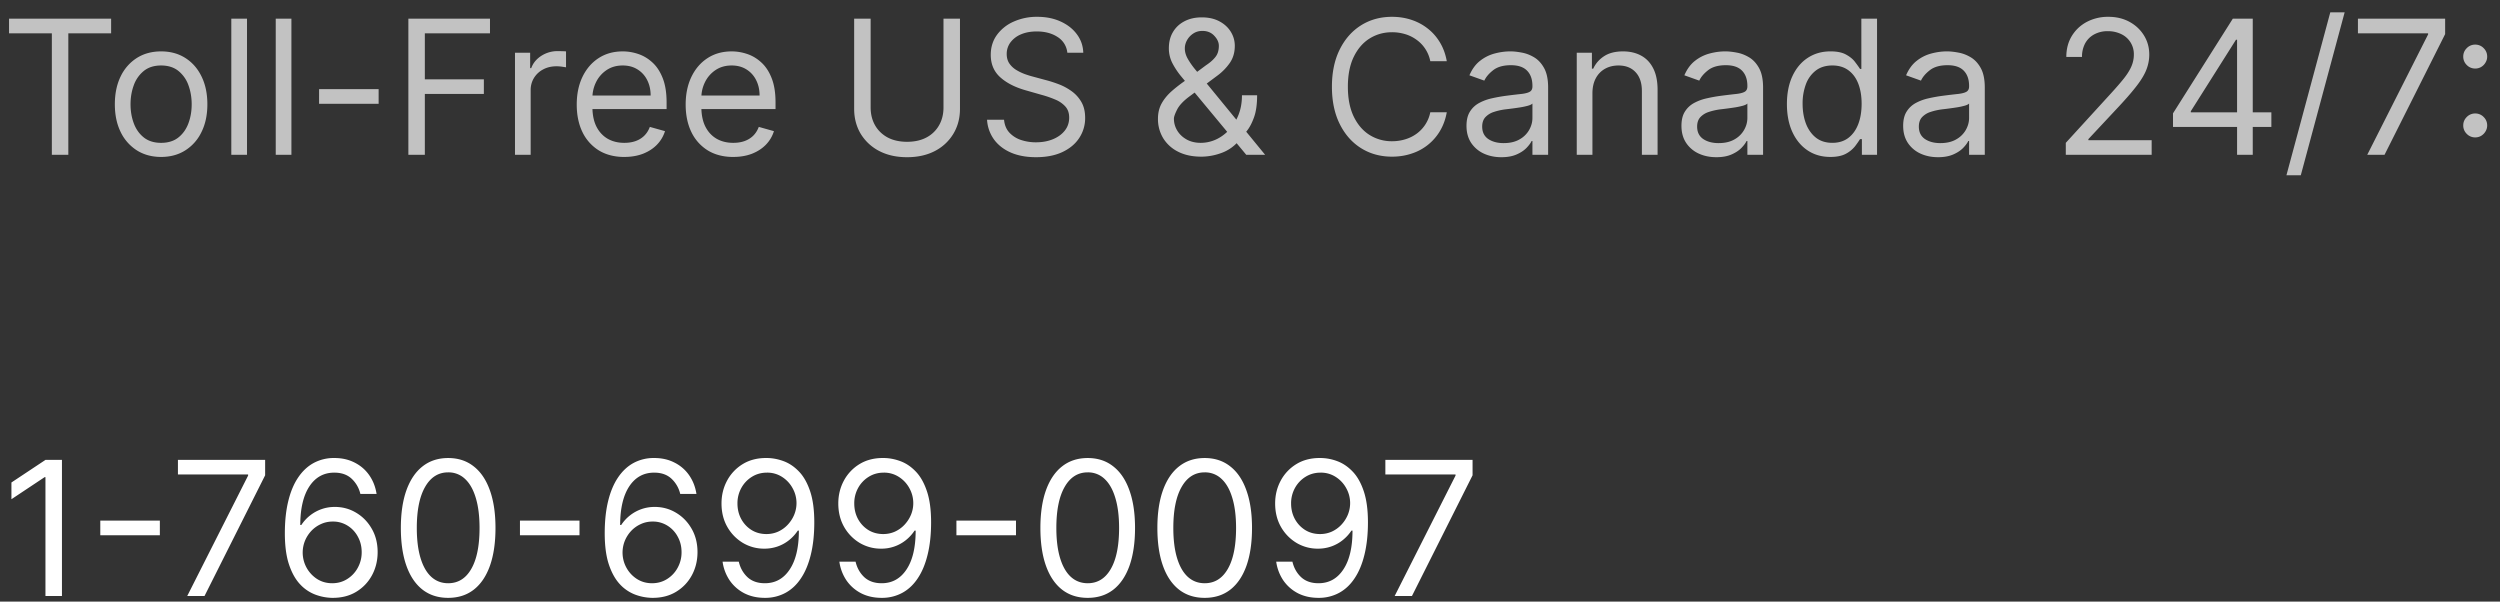<svg width="187" height="45" viewBox="0 0 187 45" fill="none" xmlns="http://www.w3.org/2000/svg"><rect x="0" y="0" width="187" height="45" fill="#333333" stroke="none"/><path opacity=".7" d="M.676 2.492V1.398h7.636v1.094H5.111v9.088H3.878V2.492H.676Zm11.375 9.247c-.69 0-1.294-.164-1.815-.492A3.344 3.344 0 0 1 9.023 9.87c-.288-.59-.432-1.28-.432-2.068 0-.796.144-1.49.432-2.083a3.337 3.337 0 0 1 1.213-1.383c.52-.328 1.126-.492 1.815-.492.69 0 1.293.164 1.81.492.52.329.925.79 1.213 1.383.292.593.437 1.287.437 2.083 0 .788-.145 1.478-.437 2.068a3.298 3.298 0 0 1-1.213 1.377c-.517.328-1.12.492-1.81.492Zm0-1.054c.524 0 .955-.134 1.293-.402.338-.269.588-.622.75-1.06.163-.437.244-.91.244-1.421 0-.51-.081-.986-.243-1.427a2.405 2.405 0 0 0-.751-1.07c-.338-.27-.77-.407-1.293-.407-.524 0-.954.136-1.293.408a2.405 2.405 0 0 0-.75 1.069c-.163.44-.244.916-.244 1.427 0 .51.081.984.244 1.422.162.437.413.79.75 1.059.339.268.77.402 1.293.402Zm6.425-9.287V11.58h-1.174V1.398h1.174Zm3.322 0V11.58h-1.173V1.398h1.173Zm6.524 5.27v1.094h-4.455V6.668h4.455Zm2.224 4.912V1.398h6.105v1.094h-4.873v3.44h4.415v1.094h-4.415v4.554h-1.232Zm7.975 0V3.944h1.134v1.153h.08c.138-.378.39-.684.755-.92a2.224 2.224 0 0 1 1.233-.353c.086 0 .194.002.323.005.13.004.227.009.293.015v1.193c-.04-.01-.13-.024-.273-.044a2.691 2.691 0 0 0-.443-.035c-.37 0-.702.078-.994.234a1.762 1.762 0 0 0-.686.636 1.715 1.715 0 0 0-.249.92v4.832h-1.173Zm8.178.16c-.735 0-1.37-.163-1.904-.488a3.27 3.27 0 0 1-1.228-1.372c-.285-.59-.427-1.276-.427-2.058 0-.783.142-1.472.427-2.069.289-.6.69-1.067 1.203-1.402.517-.338 1.12-.507 1.81-.507.398 0 .79.067 1.178.2.388.132.741.347 1.06.645.318.295.571.687.76 1.174.189.487.283 1.087.283 1.8v.497h-5.886V7.145h4.693c0-.43-.086-.815-.258-1.153a1.948 1.948 0 0 0-.726-.8c-.312-.196-.68-.294-1.104-.294-.467 0-.872.116-1.213.348a2.289 2.289 0 0 0-.78.895 2.629 2.629 0 0 0-.274 1.183v.677c0 .576.1 1.065.298 1.466.203.398.483.701.84.91.358.205.774.308 1.248.308.309 0 .587-.043.836-.13.252-.089.469-.221.65-.397.183-.179.324-.4.423-.666l1.134.318c-.12.385-.32.723-.602 1.014-.281.289-.63.514-1.044.677-.414.159-.88.238-1.397.238Zm8.149 0c-.736 0-1.37-.163-1.904-.488a3.271 3.271 0 0 1-1.228-1.372c-.285-.59-.428-1.276-.428-2.058 0-.783.143-1.472.428-2.069.288-.6.69-1.067 1.203-1.402.517-.338 1.12-.507 1.81-.507.397 0 .79.067 1.178.2.388.132.74.347 1.059.645.318.295.572.687.76 1.174.19.487.284 1.087.284 1.8v.497h-5.887V7.145h4.694c0-.43-.087-.815-.259-1.153a1.948 1.948 0 0 0-.726-.8c-.311-.196-.68-.294-1.104-.294-.467 0-.871.116-1.213.348a2.29 2.29 0 0 0-.78.895 2.629 2.629 0 0 0-.273 1.183v.677c0 .576.099 1.065.298 1.466.202.398.482.701.84.91.358.205.774.308 1.248.308.308 0 .587-.043.835-.13.252-.089.469-.221.651-.397.183-.179.323-.4.423-.666l1.133.318c-.119.385-.32.723-.601 1.014-.282.289-.63.514-1.044.677-.414.159-.88.238-1.397.238ZM70.573 1.397h1.233V8.14c0 .696-.164 1.317-.492 1.864a3.446 3.446 0 0 1-1.377 1.288c-.594.311-1.29.467-2.088.467-.8 0-1.495-.156-2.089-.467a3.481 3.481 0 0 1-1.382-1.288c-.324-.547-.487-1.168-.487-1.864V1.398h1.233V8.04c0 .497.11.94.328 1.328.219.384.53.688.935.91.408.218.895.328 1.462.328.566 0 1.053-.11 1.461-.329a2.31 2.31 0 0 0 .935-.91c.219-.387.328-.83.328-1.327V1.398Zm9.263 2.546a1.56 1.56 0 0 0-.726-1.174c-.424-.278-.944-.417-1.56-.417-.451 0-.846.073-1.184.219a1.89 1.89 0 0 0-.785.601 1.442 1.442 0 0 0-.279.87c0 .272.065.506.194.701.133.192.302.353.507.482.206.126.421.23.647.314.225.08.432.144.621.193l1.034.279c.265.07.56.166.885.288.328.123.641.29.94.502.301.21.55.478.745.806.196.328.294.73.294 1.208a2.68 2.68 0 0 1-.433 1.491c-.285.444-.703.797-1.253 1.06-.547.261-1.211.392-1.993.392-.73 0-1.36-.118-1.894-.353-.53-.235-.948-.563-1.253-.984a2.809 2.809 0 0 1-.512-1.467h1.272c.034.385.163.703.388.955a2.1 2.1 0 0 0 .865.556 3.5 3.5 0 0 0 1.134.18c.47 0 .893-.077 1.267-.23.375-.155.672-.37.89-.646.22-.278.328-.603.328-.974 0-.338-.094-.613-.283-.825a2.08 2.08 0 0 0-.746-.517 7.842 7.842 0 0 0-.999-.348l-1.253-.358c-.795-.229-1.425-.555-1.889-.98-.464-.424-.696-.98-.696-1.665 0-.57.154-1.067.462-1.492a3.07 3.07 0 0 1 1.253-.994 4.23 4.23 0 0 1 1.765-.358c.656 0 1.24.118 1.75.353.51.232.915.55 1.213.955.302.404.46.863.477 1.377h-1.193Zm10.022 7.775c-.67 0-1.246-.122-1.73-.368a2.716 2.716 0 0 1-1.119-1.009 2.751 2.751 0 0 1-.393-1.466c0-.425.09-.8.269-1.129.182-.331.432-.638.75-.92.322-.285.691-.57 1.11-.855l1.47-1.094c.29-.189.52-.39.692-.606.175-.216.263-.497.263-.845 0-.259-.114-.51-.343-.751-.225-.242-.522-.363-.89-.363-.258 0-.487.066-.686.199-.195.13-.35.295-.462.497-.11.199-.164.404-.164.617 0 .238.064.48.194.725.132.242.3.49.502.746.205.252.418.51.636.776l4.674 5.707h-1.412L89.36 6.927l-.975-1.174a5.572 5.572 0 0 1-.696-1.039 2.424 2.424 0 0 1-.258-1.108c0-.458.1-.859.303-1.203.205-.348.492-.619.86-.81.371-.196.805-.294 1.302-.294.511 0 .95.1 1.318.298.368.196.651.456.85.78.199.322.299.672.299 1.05 0 .487-.121.91-.364 1.267a4.144 4.144 0 0 1-.989 1l-2.028 1.511c-.458.338-.767.666-.93.984-.162.319-.243.547-.243.687 0 .318.082.614.248.89.166.274.4.497.701.666.302.169.655.253 1.059.253.385 0 .759-.081 1.124-.243.364-.166.694-.405.989-.716.298-.312.534-.686.706-1.124.176-.437.263-.93.263-1.476h1.134c0 .676-.078 1.228-.234 1.655-.156.428-.331.762-.527 1.004a7.3 7.3 0 0 1-.472.542c-.04.05-.076.1-.11.15-.033.05-.069.099-.109.149a3.014 3.014 0 0 1-1.243.825 4.38 4.38 0 0 1-1.481.268Zm18.361-7.139h-1.233a2.553 2.553 0 0 0-.383-.935 2.541 2.541 0 0 0-.656-.676 2.789 2.789 0 0 0-.85-.417 3.395 3.395 0 0 0-.974-.14c-.617 0-1.175.156-1.676.468-.497.311-.893.77-1.188 1.377-.292.606-.438 1.35-.438 2.232 0 .882.146 1.626.438 2.232.295.607.691 1.066 1.188 1.377a3.108 3.108 0 0 0 1.676.468c.338 0 .662-.046.974-.14.311-.092.595-.23.85-.412a2.61 2.61 0 0 0 1.039-1.616h1.233c-.093.52-.262.986-.507 1.397a3.808 3.808 0 0 1-2.143 1.7c-.451.15-.933.224-1.446.224-.869 0-1.641-.212-2.317-.636-.676-.424-1.208-1.027-1.596-1.81-.388-.782-.582-1.71-.582-2.784 0-1.074.194-2.002.582-2.784.388-.782.92-1.385 1.596-1.81.676-.424 1.448-.636 2.317-.636.513 0 .995.075 1.446.224.454.149.864.368 1.228.656.365.285.67.633.915 1.044.245.408.414.873.507 1.397Zm4.081 7.18c-.484 0-.924-.092-1.318-.274a2.264 2.264 0 0 1-.94-.8c-.232-.352-.348-.776-.348-1.274 0-.437.087-.792.259-1.063.172-.276.403-.491.691-.647a3.63 3.63 0 0 1 .955-.348c.351-.08.704-.142 1.058-.189.465-.06.841-.104 1.129-.134.292-.033.504-.088.636-.164.136-.076.204-.209.204-.398v-.04c0-.49-.134-.871-.402-1.143-.266-.272-.668-.408-1.209-.408-.56 0-.999.123-1.317.368-.318.246-.542.507-.671.786l-1.114-.398c.199-.464.464-.825.796-1.084a2.975 2.975 0 0 1 1.093-.547c.398-.106.789-.159 1.174-.159.245 0 .527.03.845.09.321.056.631.174.93.353.301.179.551.449.75.81.199.361.299.845.299 1.452v5.031h-1.174v-1.034h-.059c-.08.166-.213.343-.398.532-.186.189-.433.35-.741.482-.308.133-.684.2-1.128.2Zm.179-1.055c.464 0 .855-.091 1.173-.273a1.87 1.87 0 0 0 .726-.706c.165-.289.248-.592.248-.91V7.742c-.049.06-.159.114-.328.164a5.544 5.544 0 0 1-.577.124 25.493 25.493 0 0 1-1.123.15c-.305.04-.59.104-.855.193a1.479 1.479 0 0 0-.637.393c-.159.173-.238.408-.238.706 0 .408.151.716.452.925.305.205.691.308 1.159.308Zm6.635-3.719v4.594h-1.173V3.944h1.134v1.193h.099c.179-.388.451-.7.815-.935.365-.238.836-.358 1.412-.358.517 0 .97.106 1.358.318.387.21.689.527.904.955.216.424.324.961.324 1.61v4.853h-1.174V6.807c0-.6-.156-1.067-.467-1.402-.312-.338-.739-.507-1.283-.507-.374 0-.709.081-1.004.244a1.74 1.74 0 0 0-.691.71c-.169.312-.254.69-.254 1.134Zm9.264 4.773c-.484 0-.923-.091-1.318-.273a2.262 2.262 0 0 1-.939-.8c-.232-.352-.348-.776-.348-1.274 0-.437.086-.792.258-1.063.172-.276.403-.491.691-.647a3.63 3.63 0 0 1 .955-.348c.351-.08.704-.142 1.059-.189.464-.06.84-.104 1.128-.134.292-.033.504-.088.637-.164.135-.076.203-.209.203-.398v-.04c0-.49-.134-.871-.402-1.143-.265-.272-.668-.408-1.208-.408-.561 0-1 .123-1.318.368-.318.246-.542.507-.671.786l-1.114-.398c.199-.464.464-.825.796-1.084a2.98 2.98 0 0 1 1.094-.547c.397-.106.788-.159 1.173-.159.245 0 .527.03.845.09.321.056.631.174.93.353.301.179.552.449.75.81.199.361.299.845.299 1.452v5.031h-1.174v-1.034h-.059c-.08.166-.212.343-.398.532-.186.189-.433.35-.741.482-.308.133-.684.2-1.128.2Zm.179-1.054c.464 0 .855-.091 1.173-.273a1.87 1.87 0 0 0 .726-.706c.166-.289.248-.592.248-.91V7.742c-.049.06-.159.114-.328.164a5.52 5.52 0 0 1-.576.124 26.253 26.253 0 0 1-1.124.15c-.305.04-.59.104-.855.193a1.479 1.479 0 0 0-.637.393c-.159.173-.238.408-.238.706 0 .408.151.716.452.925.305.205.691.308 1.159.308Zm8.346 1.034c-.637 0-1.198-.16-1.686-.482-.487-.325-.868-.782-1.143-1.372-.275-.594-.413-1.295-.413-2.103 0-.802.138-1.498.413-2.088.275-.59.658-1.046 1.148-1.367.491-.322 1.058-.483 1.701-.483.497 0 .89.083 1.178.249.292.162.514.348.666.557.156.205.277.374.363.507h.099V1.398h1.174V11.58h-1.134v-1.173h-.139a7.5 7.5 0 0 1-.368.527 2.183 2.183 0 0 1-.681.562c-.295.162-.688.243-1.178.243Zm.159-1.054c.47 0 .868-.122 1.193-.368.325-.248.572-.591.741-1.029.169-.44.253-.95.253-1.526 0-.57-.083-1.069-.248-1.497-.166-.43-.411-.765-.736-1.004-.325-.242-.726-.363-1.203-.363-.497 0-.912.128-1.243.383a2.295 2.295 0 0 0-.741 1.03 4.1 4.1 0 0 0-.243 1.45c0 .544.082 1.038.248 1.482.169.441.418.793.746 1.054.331.259.742.388 1.233.388Zm7.9 1.074c-.484 0-.923-.091-1.318-.273a2.262 2.262 0 0 1-.939-.8c-.232-.352-.348-.776-.348-1.274 0-.437.086-.792.258-1.063.172-.276.403-.491.691-.647a3.63 3.63 0 0 1 .955-.348c.351-.08.704-.142 1.059-.189.464-.06.84-.104 1.128-.134.292-.033.504-.088.637-.164.135-.076.203-.209.203-.398v-.04c0-.49-.134-.871-.402-1.143-.265-.272-.668-.408-1.208-.408-.561 0-1 .123-1.318.368-.318.246-.542.507-.671.786l-1.114-.398c.199-.464.464-.825.796-1.084a2.975 2.975 0 0 1 1.093-.547c.398-.106.789-.159 1.174-.159.245 0 .527.03.845.09.321.056.631.174.93.353.301.179.551.449.75.81.199.361.299.845.299 1.452v5.031h-1.174v-1.034h-.059c-.08.166-.212.343-.398.532-.186.189-.433.35-.741.482-.308.133-.684.2-1.128.2Zm.179-1.054c.464 0 .855-.091 1.173-.273a1.87 1.87 0 0 0 .726-.706c.165-.289.248-.592.248-.91V7.742c-.049.06-.159.114-.328.164a5.52 5.52 0 0 1-.576.124 26.253 26.253 0 0 1-1.124.15c-.305.04-.59.104-.855.193a1.479 1.479 0 0 0-.637.393c-.159.173-.238.408-.238.706 0 .408.151.716.452.925.305.205.691.308 1.159.308Zm9.38.875v-.895l3.361-3.679c.394-.43.719-.805.974-1.123.255-.322.444-.623.567-.905a2.19 2.19 0 0 0 .189-.895 1.647 1.647 0 0 0-.955-1.536 2.255 2.255 0 0 0-.994-.214 2.07 2.07 0 0 0-1.024.244c-.289.159-.512.382-.671.67a2.1 2.1 0 0 0-.234 1.015h-1.173c0-.597.137-1.12.412-1.571.275-.45.65-.802 1.124-1.054a3.385 3.385 0 0 1 1.606-.378c.596 0 1.125.126 1.586.378.46.252.821.592 1.083 1.02.262.427.393.902.393 1.426 0 .374-.068.74-.204 1.099-.132.354-.364.75-.696 1.188-.328.434-.784.964-1.367 1.59l-2.287 2.447v.08h4.733v1.093h-6.423Zm8.019-2.088V8.478l4.474-7.08h.736V2.97h-.497l-3.381 5.35v.08h6.026v1.093h-7.358Zm4.793 2.088V1.398h1.173V11.58h-1.173ZM175.38.921l-3.281 12.19h-1.074l3.281-12.19h1.074Zm1.689 10.66 4.554-9.01v-.079h-5.25V1.398h6.523v1.154l-4.534 9.028h-1.293Zm8.077-1.303a.863.863 0 0 1-.632-.264.863.863 0 0 1-.263-.631c0-.246.088-.456.263-.632a.864.864 0 0 1 .632-.263.86.86 0 0 1 .631.263.86.86 0 0 1 .264.632.843.843 0 0 1-.125.447.923.923 0 0 1-.323.328.852.852 0 0 1-.447.12Zm0-5.151a.864.864 0 0 1-.632-.264.863.863 0 0 1-.263-.63c0-.246.088-.457.263-.632a.864.864 0 0 1 .632-.264.86.86 0 0 1 .631.264.86.86 0 0 1 .264.631.843.843 0 0 1-.125.448.923.923 0 0 1-.323.328.851.851 0 0 1-.447.119Z" fill="#fff"/><path d="M4.634 34.398V44.58H3.4v-8.89h-.06L.855 37.342V36.09l2.546-1.69h1.233Zm7.323 4.544v1.094H7.502v-1.094h4.455Zm2.048 5.638 4.554-9.008v-.08h-5.25v-1.094h6.523v1.154l-4.534 9.028h-1.293Zm10.842.14a3.81 3.81 0 0 1-1.253-.24 3 3 0 0 1-1.143-.77c-.345-.364-.622-.857-.83-1.477-.21-.623-.314-1.405-.314-2.346 0-.902.085-1.7.254-2.396.169-.7.414-1.288.735-1.765.322-.48.71-.846 1.164-1.094a3.185 3.185 0 0 1 1.546-.373c.57 0 1.077.114 1.521.343.448.226.812.54 1.094.945.282.404.464.87.547 1.397h-1.213a2.25 2.25 0 0 0-.656-1.139c-.325-.301-.756-.452-1.293-.452-.789 0-1.41.343-1.864 1.029-.451.686-.678 1.649-.682 2.888h.08a2.993 2.993 0 0 1 1.516-1.188c.312-.11.642-.164.99-.164.583 0 1.117.146 1.6.438.484.288.872.687 1.164 1.198.292.507.437 1.089.437 1.745 0 .63-.14 1.206-.422 1.73-.282.52-.678.935-1.188 1.243-.508.305-1.104.454-1.79.447Zm0-1.094c.417 0 .792-.105 1.123-.314a2.24 2.24 0 0 0 .79-.84 2.37 2.37 0 0 0 .294-1.173c0-.421-.094-.804-.283-1.149a2.162 2.162 0 0 0-.77-.83 2.038 2.038 0 0 0-1.114-.308c-.315 0-.609.063-.88.189a2.27 2.27 0 0 0-.716.507 2.45 2.45 0 0 0-.478.74 2.356 2.356 0 0 0 .895 2.854c.335.216.715.324 1.139.324Zm8.676 1.093c-.749 0-1.387-.204-1.914-.611-.527-.411-.93-1.006-1.208-1.785-.278-.782-.417-1.727-.417-2.834 0-1.1.139-2.04.417-2.819.282-.782.686-1.379 1.213-1.79.53-.414 1.167-.62 1.91-.62.742 0 1.377.206 1.904.62.53.411.934 1.008 1.213 1.79.281.78.422 1.719.422 2.82 0 1.106-.139 2.05-.417 2.833-.279.779-.681 1.374-1.209 1.785-.526.407-1.164.611-1.914.611Zm0-1.093c.743 0 1.32-.358 1.73-1.074.411-.716.617-1.737.617-3.063 0-.881-.094-1.632-.283-2.252-.186-.62-.454-1.092-.806-1.417a1.778 1.778 0 0 0-1.258-.487c-.735 0-1.31.363-1.725 1.089-.414.722-.621 1.745-.621 3.067 0 .882.093 1.63.278 2.247.186.617.453 1.086.8 1.407.352.322.775.483 1.268.483Zm9.824-4.684v1.094h-4.454v-1.094h4.454Zm5.425 5.777a3.809 3.809 0 0 1-1.252-.238 3 3 0 0 1-1.144-.771c-.344-.364-.621-.857-.83-1.477-.209-.623-.313-1.405-.313-2.346 0-.902.084-1.7.253-2.396.17-.7.415-1.288.736-1.765.322-.48.71-.846 1.163-1.094a3.185 3.185 0 0 1 1.547-.373c.57 0 1.077.114 1.52.343a2.9 2.9 0 0 1 1.095.945c.281.404.464.87.547 1.397H50.88a2.25 2.25 0 0 0-.656-1.139c-.325-.301-.755-.452-1.292-.452-.79 0-1.41.343-1.865 1.029-.45.686-.678 1.649-.68 2.888h.079a2.992 2.992 0 0 1 1.516-1.188c.312-.11.641-.164.99-.164.583 0 1.116.146 1.6.438.484.288.872.687 1.164 1.198.291.507.437 1.089.437 1.745 0 .63-.14 1.206-.422 1.73-.282.52-.678.935-1.189 1.243-.507.305-1.103.454-1.79.447Zm0-1.093c.418 0 .793-.105 1.124-.314a2.24 2.24 0 0 0 .79-.84 2.37 2.37 0 0 0 .294-1.173c0-.421-.094-.804-.283-1.149a2.162 2.162 0 0 0-.771-.83 2.039 2.039 0 0 0-1.114-.308c-.314 0-.608.063-.88.189-.271.122-.51.291-.716.507a2.452 2.452 0 0 0-.477.74 2.357 2.357 0 0 0 .11 2.003c.192.353.454.636.785.851.335.216.714.324 1.139.324Zm8.598-9.367c.417.003.835.083 1.253.239.417.156.798.414 1.143.775.345.358.621.847.83 1.467.209.62.313 1.397.313 2.332 0 .904-.086 1.708-.258 2.41-.17.7-.414 1.29-.736 1.77-.318.481-.706.846-1.163 1.094a3.156 3.156 0 0 1-1.541.373c-.57 0-1.08-.112-1.527-.338a2.995 2.995 0 0 1-1.093-.95 3.304 3.304 0 0 1-.542-1.416h1.213c.11.467.326.853.651 1.158.328.302.76.453 1.298.453.785 0 1.405-.343 1.859-1.03.457-.686.686-1.655.686-2.908h-.08a3.122 3.122 0 0 1-.66.72 2.91 2.91 0 0 1-.85.468 2.98 2.98 0 0 1-.995.164 3.095 3.095 0 0 1-1.606-.432 3.283 3.283 0 0 1-1.163-1.198c-.289-.51-.433-1.094-.433-1.75 0-.623.14-1.194.418-1.71a3.23 3.23 0 0 1 1.183-1.244c.51-.308 1.11-.457 1.8-.447Zm0 1.094c-.418 0-.794.104-1.129.313a2.254 2.254 0 0 0-.79.835 2.356 2.356 0 0 0-.289 1.159c0 .424.093.81.279 1.158.189.345.445.62.77.825.328.203.701.304 1.119.304.315 0 .608-.062.88-.184.272-.126.509-.297.71-.512.206-.22.367-.466.483-.741a2.278 2.278 0 0 0-.114-1.989 2.288 2.288 0 0 0-.786-.845 2.033 2.033 0 0 0-1.133-.323Zm8.736-1.094c.418.003.835.083 1.253.239.418.156.799.414 1.143.775.345.358.622.847.83 1.467.21.62.314 1.397.314 2.332 0 .904-.086 1.708-.259 2.41-.169.7-.414 1.29-.736 1.77-.318.481-.706.846-1.163 1.094a3.156 3.156 0 0 1-1.541.373c-.57 0-1.079-.112-1.526-.338a2.995 2.995 0 0 1-1.094-.95 3.305 3.305 0 0 1-.542-1.416h1.213c.11.467.327.853.651 1.158.329.302.761.453 1.298.453.785 0 1.405-.343 1.86-1.03.457-.686.685-1.655.685-2.908h-.08a3.122 3.122 0 0 1-.66.72 2.91 2.91 0 0 1-1.845.632 3.095 3.095 0 0 1-1.606-.432 3.282 3.282 0 0 1-1.163-1.198c-.288-.51-.433-1.094-.433-1.75 0-.623.14-1.194.418-1.71a3.23 3.23 0 0 1 1.183-1.244c.51-.308 1.11-.457 1.8-.447Zm0 1.094c-.418 0-.794.104-1.128.313a2.252 2.252 0 0 0-.791.835 2.355 2.355 0 0 0-.288 1.159c0 .424.092.81.278 1.158.189.345.446.62.77.825.329.203.702.304 1.12.304.314 0 .607-.062.88-.184.271-.126.508-.297.71-.512.206-.22.366-.466.482-.741a2.24 2.24 0 0 0 .174-.87c0-.398-.096-.77-.288-1.119a2.288 2.288 0 0 0-.785-.845 2.033 2.033 0 0 0-1.134-.323Zm9.89 3.59v1.093H71.54v-1.094h4.455Zm5.365 5.776c-.749 0-1.387-.204-1.914-.611-.527-.411-.93-1.006-1.208-1.785-.278-.782-.417-1.727-.417-2.834 0-1.1.139-2.04.417-2.819.282-.782.686-1.379 1.213-1.79.53-.414 1.167-.62 1.91-.62.742 0 1.377.206 1.903.62.53.411.935 1.008 1.213 1.79.282.78.423 1.719.423 2.82 0 1.106-.14 2.05-.417 2.833-.279.779-.682 1.374-1.209 1.785-.527.407-1.165.611-1.914.611Zm0-1.093c.743 0 1.32-.358 1.73-1.074.411-.716.617-1.737.617-3.063 0-.881-.094-1.632-.284-2.252-.185-.62-.454-1.092-.805-1.417a1.778 1.778 0 0 0-1.258-.487c-.736 0-1.31.363-1.725 1.089-.414.722-.621 1.745-.621 3.067 0 .882.093 1.63.278 2.247.186.617.453 1.086.8 1.407.352.322.775.483 1.268.483Zm8.75 1.093c-.749 0-1.387-.204-1.914-.611-.527-.411-.93-1.006-1.208-1.785-.278-.782-.417-1.727-.417-2.834 0-1.1.139-2.04.417-2.819.282-.782.686-1.379 1.213-1.79.53-.414 1.167-.62 1.91-.62.742 0 1.377.206 1.903.62.53.411.935 1.008 1.213 1.79.282.78.423 1.719.423 2.82 0 1.106-.14 2.05-.417 2.833-.279.779-.682 1.374-1.209 1.785-.527.407-1.165.611-1.914.611Zm0-1.093c.743 0 1.32-.358 1.73-1.074.411-.716.617-1.737.617-3.063 0-.881-.094-1.632-.284-2.252-.185-.62-.454-1.092-.805-1.417a1.778 1.778 0 0 0-1.258-.487c-.736 0-1.31.363-1.725 1.089-.414.722-.621 1.745-.621 3.067 0 .882.093 1.63.278 2.247.186.617.453 1.086.8 1.407.352.322.775.483 1.268.483Zm8.67-9.367a3.65 3.65 0 0 1 1.254.239c.417.156.798.414 1.143.775.345.358.622.847.83 1.467.209.62.314 1.397.314 2.332 0 .904-.087 1.708-.259 2.41-.169.7-.414 1.29-.736 1.77-.318.481-.706.846-1.163 1.094a3.157 3.157 0 0 1-1.541.373c-.57 0-1.08-.112-1.527-.338a2.995 2.995 0 0 1-1.093-.95 3.304 3.304 0 0 1-.542-1.416h1.213c.11.467.326.853.651 1.158.328.302.76.453 1.298.453.785 0 1.405-.343 1.859-1.03.457-.686.686-1.655.686-2.908h-.079a3.116 3.116 0 0 1-.662.72 2.905 2.905 0 0 1-.85.468 2.98 2.98 0 0 1-.994.164 3.095 3.095 0 0 1-1.606-.432 3.283 3.283 0 0 1-1.163-1.198c-.289-.51-.433-1.094-.433-1.75 0-.623.14-1.194.418-1.71a3.23 3.23 0 0 1 1.183-1.244c.51-.308 1.11-.457 1.8-.447Zm0 1.094c-.417 0-.793.104-1.128.313a2.254 2.254 0 0 0-.79.835 2.356 2.356 0 0 0-.289 1.159c0 .424.093.81.279 1.158.189.345.446.62.77.825.328.203.701.304 1.119.304.315 0 .608-.062.88-.184.272-.126.509-.297.711-.512a2.49 2.49 0 0 0 .482-.741 2.28 2.28 0 0 0-.114-1.989 2.29 2.29 0 0 0-.786-.845 2.033 2.033 0 0 0-1.133-.323Zm5.54 9.227 4.554-9.008v-.08h-5.25v-1.094h6.523v1.154l-4.534 9.028h-1.293Z" fill="#fff"/></svg>